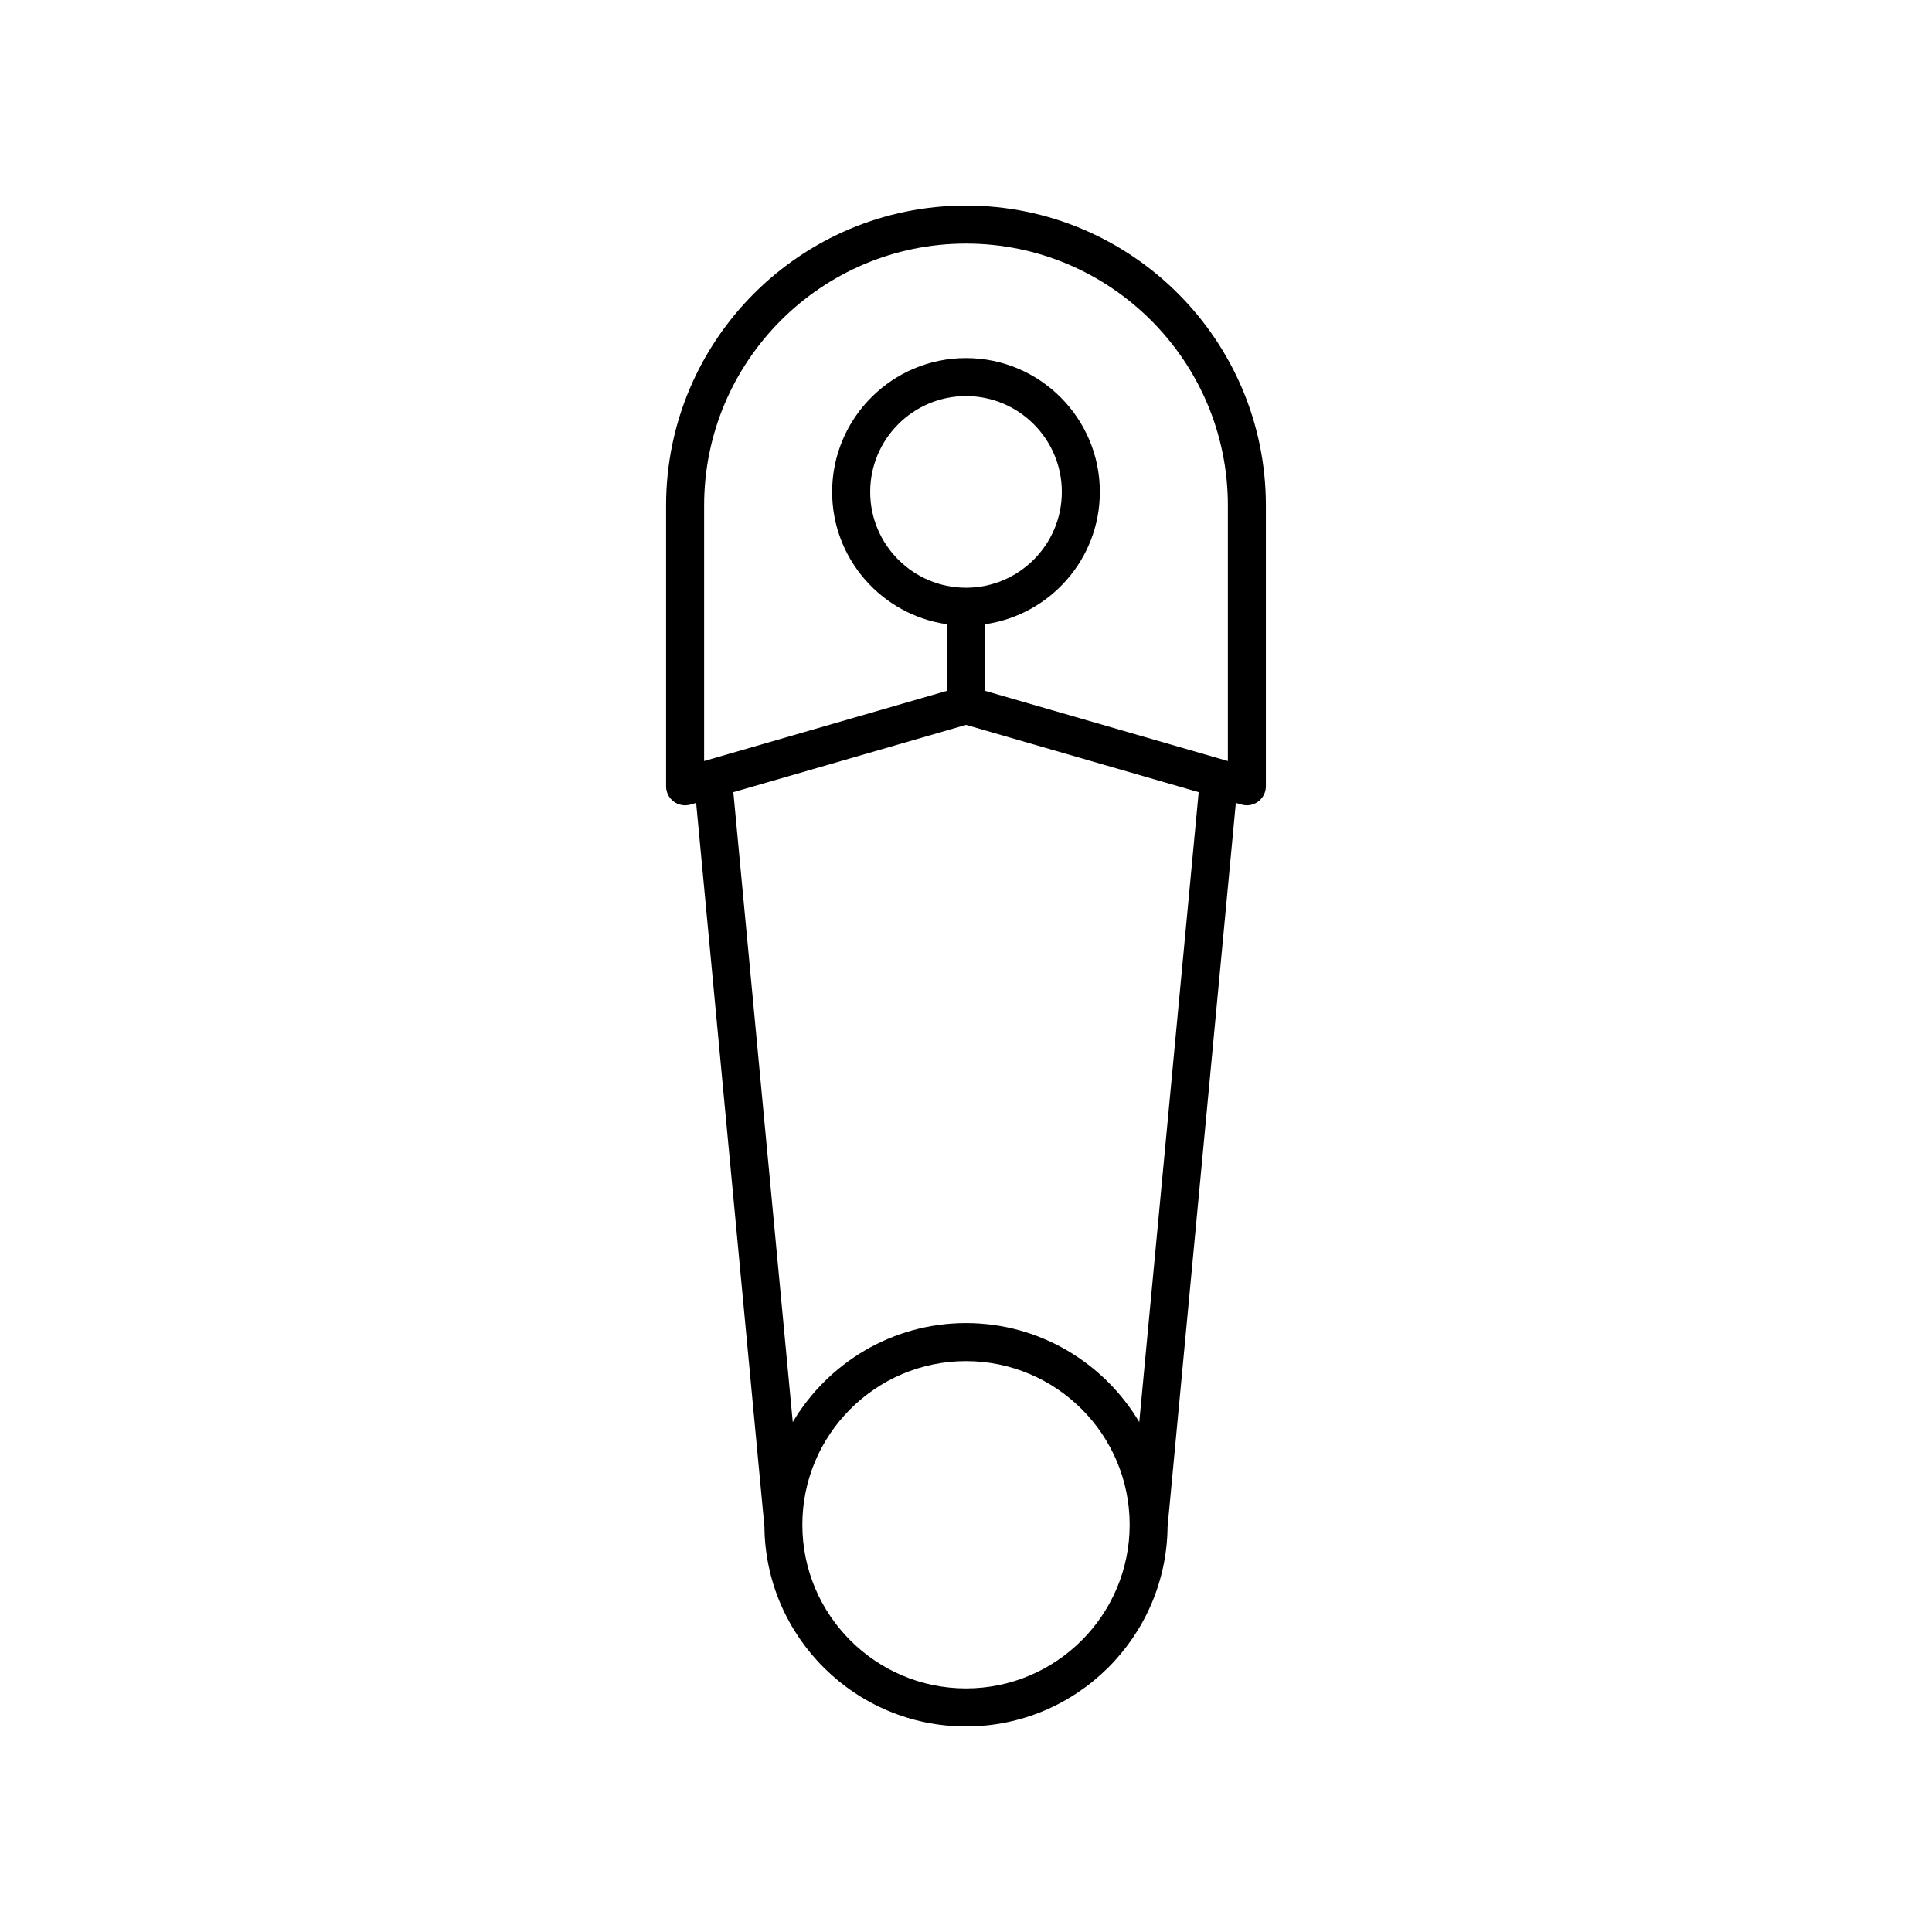 <?xml version="1.0" encoding="UTF-8"?>
<!-- Uploaded to: SVG Repo, www.svgrepo.com, Generator: SVG Repo Mixer Tools -->
<svg fill="#000000" width="800px" height="800px" version="1.1" viewBox="144 144 512 512" xmlns="http://www.w3.org/2000/svg">
 <path d="m453.42 548.55 18.09-191.77 1.523 0.441c0.461 0.133 0.93 0.199 1.398 0.199 1.078 0 2.144-0.348 3.027-1.012 1.266-0.953 2.012-2.441 2.012-4.027v-74.434c0-43.824-35.652-79.473-79.473-79.473-43.824 0-79.477 35.652-79.477 79.473v74.438c0 1.586 0.746 3.074 2.012 4.027 1.266 0.949 2.898 1.246 4.43 0.812l1.523-0.441 18.09 191.77c0 0.004 0 0.004 0.004 0.008 0.258 29.246 24.109 52.965 53.418 52.965s53.16-23.719 53.422-52.965v-0.012zm-122.82-270.6c0-38.266 31.133-69.398 69.402-69.398s69.398 31.133 69.398 69.398v67.734l-64.363-18.617v-17.637c17.176-2.461 30.434-17.227 30.434-35.066 0-19.559-15.91-35.473-35.473-35.473-19.559 0-35.473 15.91-35.473 35.473 0 17.844 13.258 32.609 30.434 35.066v17.637l-64.359 18.617zm69.402 21.805c-14.004 0-25.395-11.391-25.395-25.391 0-14.004 11.391-25.395 25.395-25.395s25.395 11.391 25.395 25.395c0 14.004-11.395 25.391-25.395 25.391zm0 36.344 61.66 17.836-15.746 166.93c-9.328-15.672-26.391-26.23-45.914-26.23s-36.59 10.555-45.914 26.23l-15.746-166.93zm0 255.35c-23.914 0-43.371-19.457-43.371-43.371 0-23.91 19.457-43.367 43.371-43.367s43.371 19.457 43.371 43.371c-0.004 23.91-19.457 43.367-43.371 43.367z"/>
</svg>
